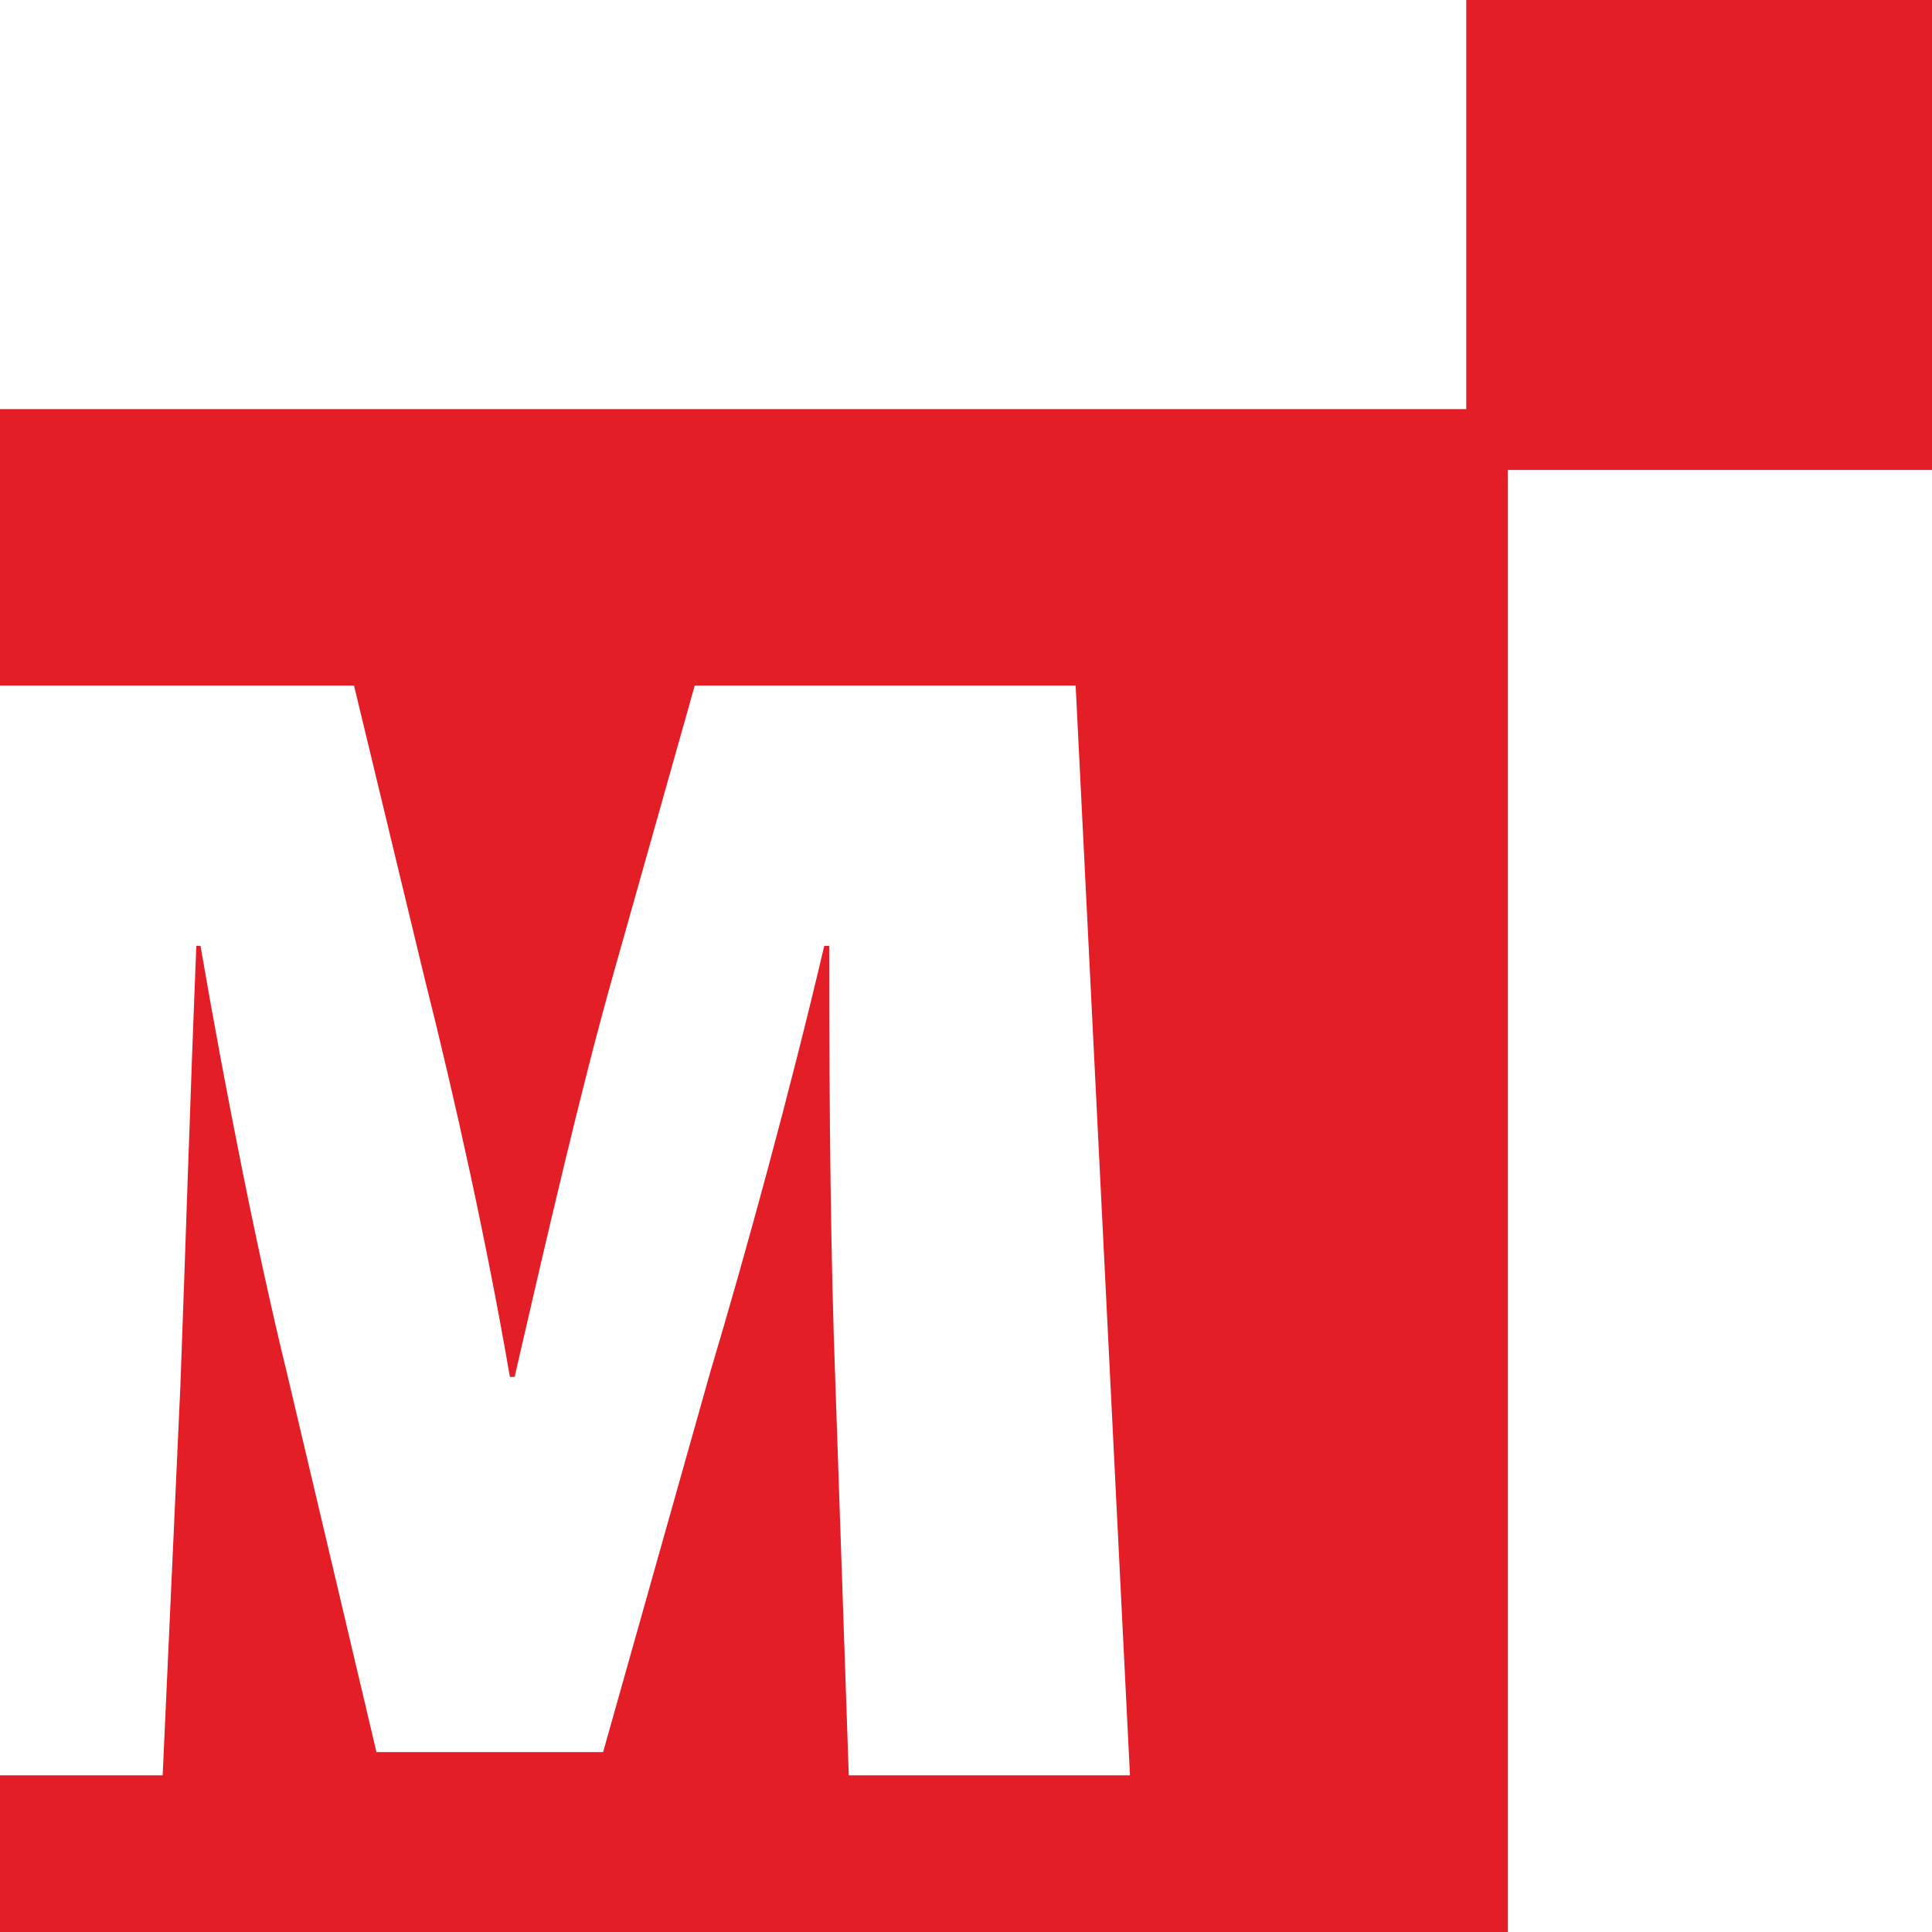 <svg xmlns="http://www.w3.org/2000/svg" viewBox="0 0 74 74"><defs><style>.cls-1{fill:#e41e26;}</style></defs><title>Asset 4</title><g id="Layer_2" data-name="Layer 2"><g id="Layer_1-2" data-name="Layer 1"><path id="Path_76" data-name="Path 76" class="cls-1" d="M56.16,0V15.67H0V26.26H13.56l2.7,11.2c1.17,4.64,2.4,10.21,3.27,15.28h.18c1.17-5.07,2.53-11,3.76-15.35l3.14-11.13H41.2L43.28,68H32.51L32,53.06c-.18-4.76-.24-10.33-.24-16.83h-.19c-1.29,5.51-3,11.76-4.37,16.34L23.1,67.11H14.42L11,52.63c-1.11-4.52-2.34-10.7-3.32-16.4H7.52c-.24,5.87-.43,12.06-.61,16.83L6.23,68H0v6H57.75V18H74V0Z"/></g></g></svg>